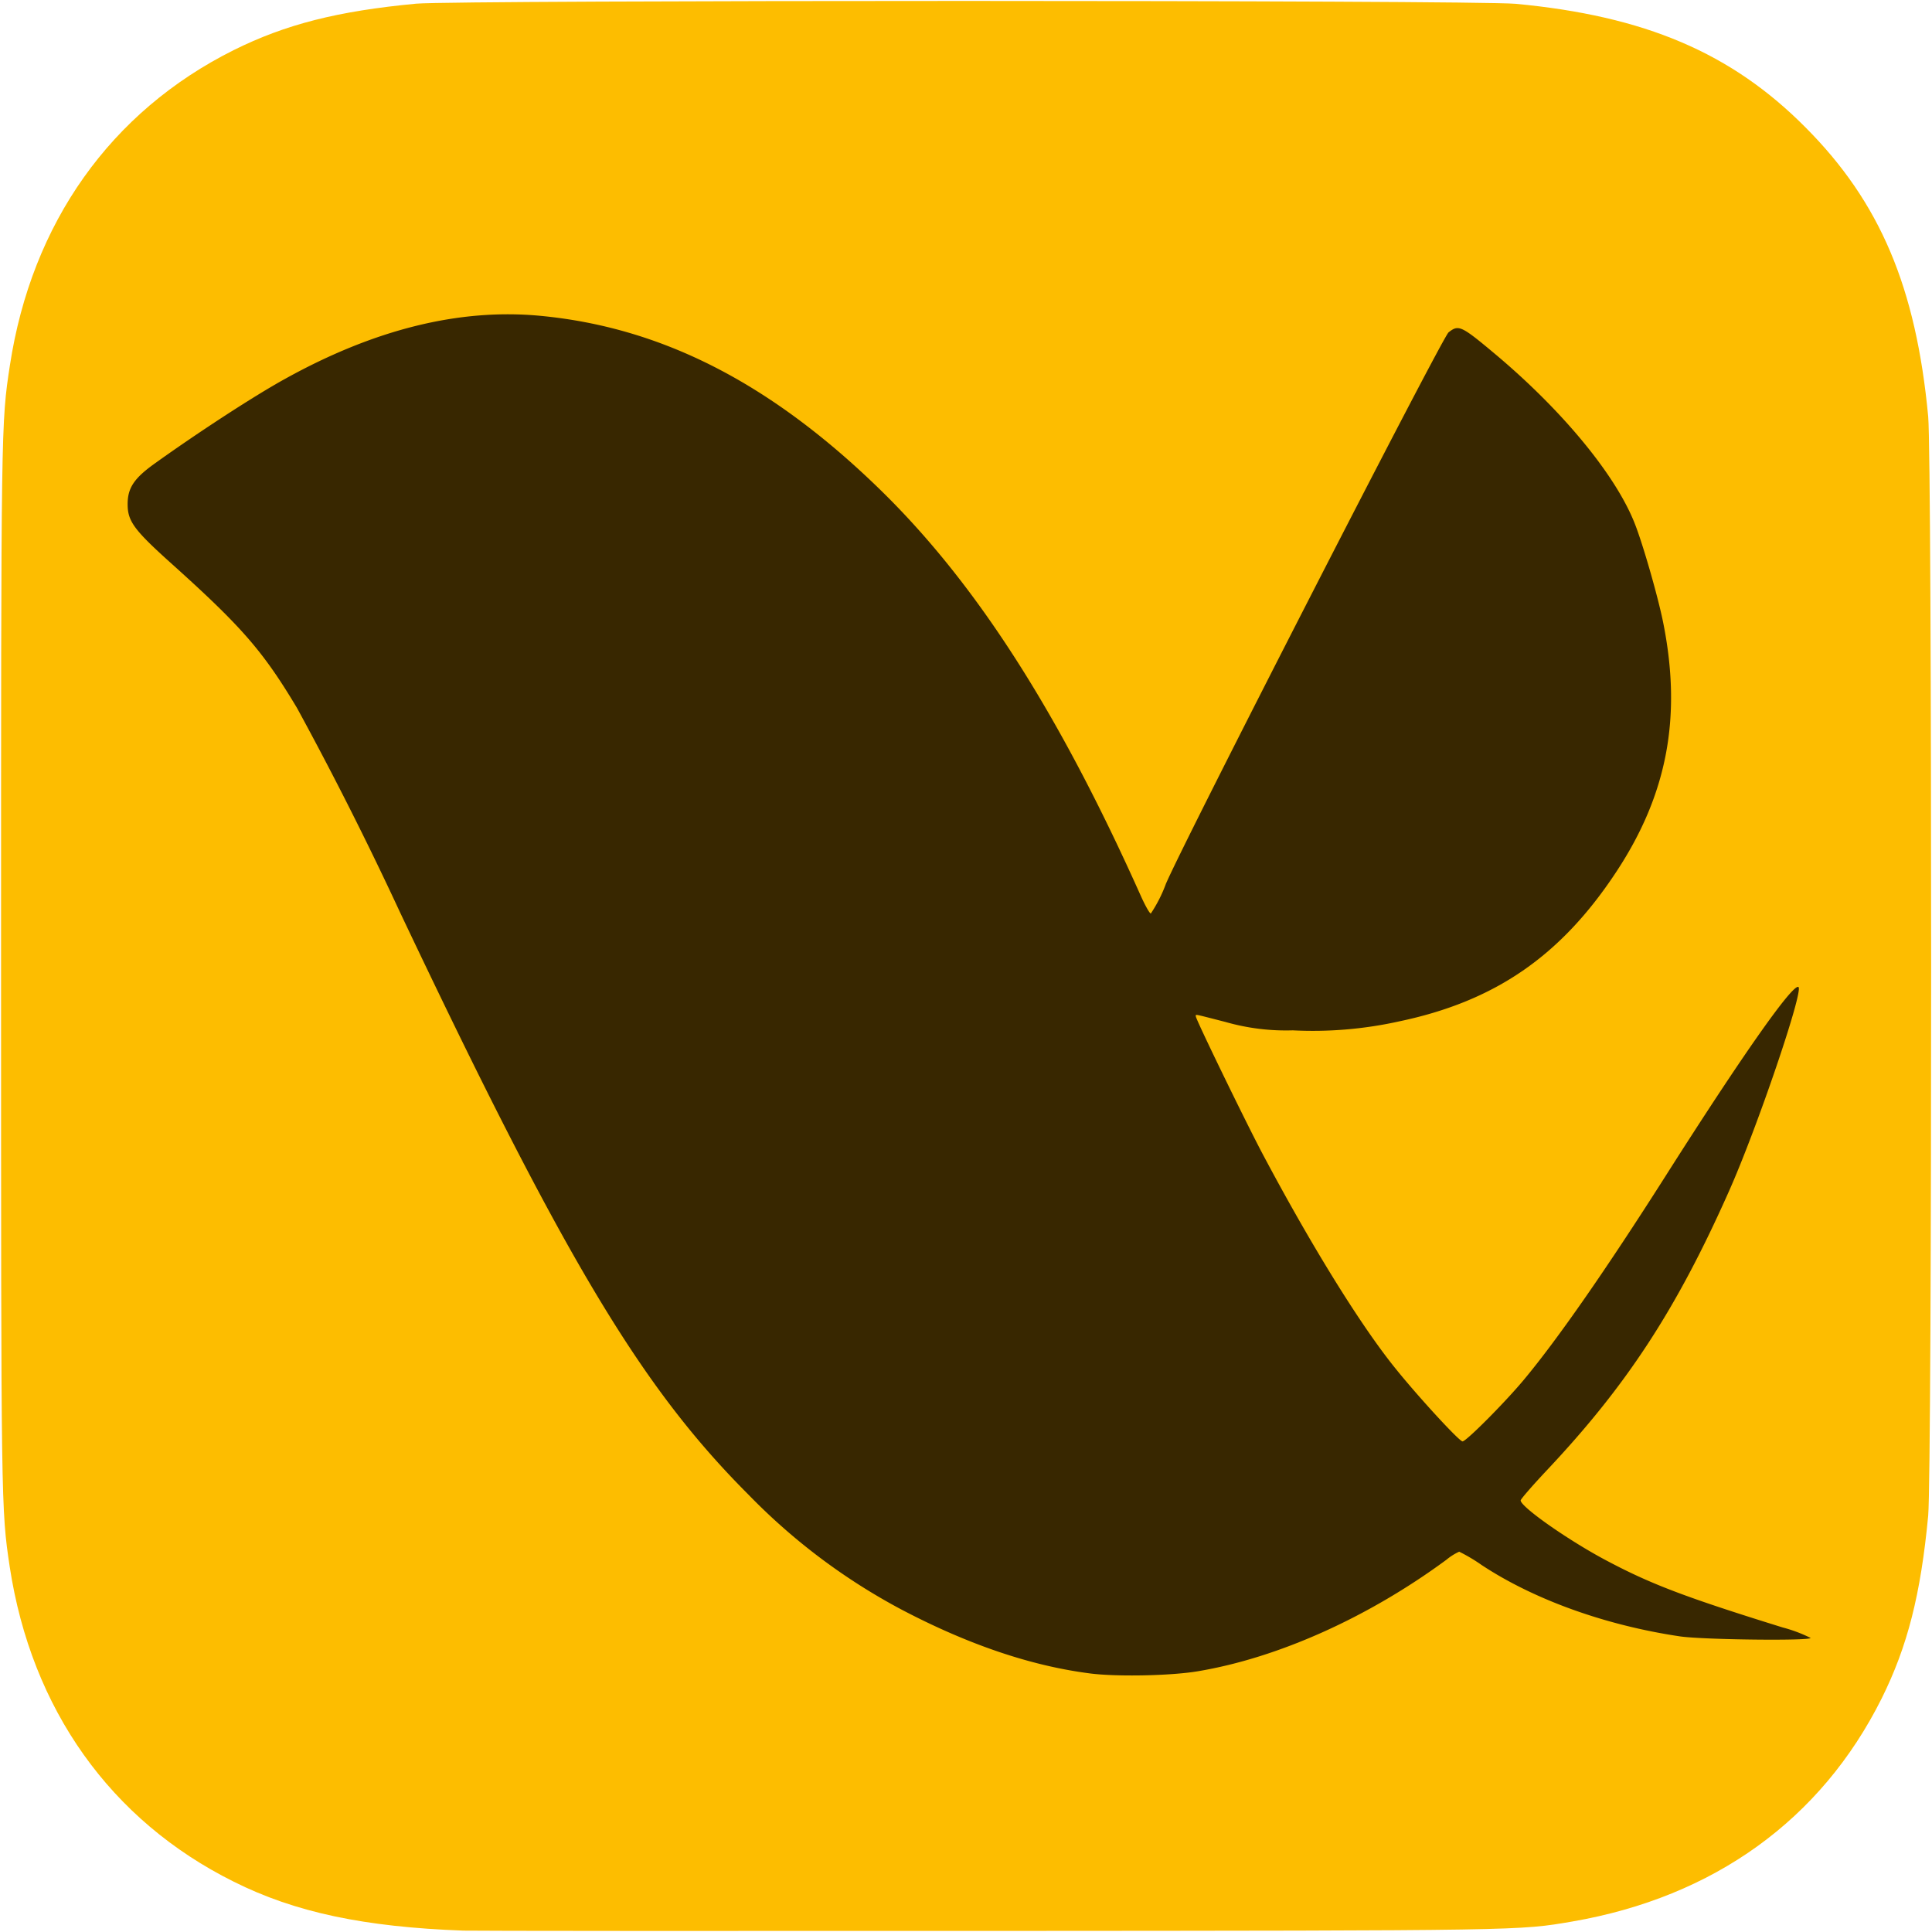 <svg xmlns="http://www.w3.org/2000/svg" width="48" height="48" viewBox="0 0 12.7 12.7"><path fill="#fdbd00" d="M3.046 12.691c-.652-.024-1.107-.12-1.51-.322C.726 11.966.207 11.235.064 10.3.007 9.92.007 9.905.007 6.35s0-3.57.058-3.948C.208 1.466.727.734 1.535.33c.342-.17.683-.257 1.202-.306C3.024 0 9.676 0 9.963.025c.85.08 1.419.322 1.906.813.49.492.726 1.051.806 1.9.026.286.026 6.938 0 7.225-.049.519-.136.86-.306 1.202-.398.797-1.103 1.305-2.033 1.466-.352.06-.31.06-3.832.062-1.84.001-3.397 0-3.459-.002z"/><path fill="#382700" d="M7.163 11c-.388-.05-.8-.19-1.236-.419a4.053 4.053 0 0 1-1.007-.756C4.215 9.12 3.712 8.28 2.63 5.998a23.316 23.316 0 0 0-.677-1.343c-.224-.375-.364-.535-.82-.945-.252-.226-.294-.283-.294-.396 0-.106.042-.17.178-.267.29-.208.658-.447.856-.556.589-.327 1.149-.465 1.678-.415.802.076 1.52.445 2.24 1.148.626.612 1.168 1.457 1.709 2.667.028.062.057.114.065.114a.928.928 0 0 0 .099-.195c.124-.291 1.817-3.593 1.858-3.625.067-.053.082-.046.319.153.437.369.783.79.906 1.106.054.137.154.486.187.654.122.615.026 1.124-.308 1.631-.365.555-.799.854-1.433.986a2.62 2.62 0 0 1-.695.058 1.446 1.446 0 0 1-.442-.055c-.219-.056-.195-.052-.195-.036 0 .019.323.684.437.9.316.596.64 1.121.869 1.406.147.184.425.487.447.487.024 0 .278-.255.403-.405.221-.265.543-.728.932-1.34.505-.795.836-1.265.873-1.242.036.022-.273.932-.46 1.35-.343.771-.67 1.271-1.194 1.827-.095.101-.172.19-.172.198 0 .043.324.27.577.402.284.15.514.237 1.145.433a.951.951 0 0 1 .184.069c0 .02-.703.012-.857-.01-.487-.072-.958-.24-1.305-.469a1.13 1.13 0 0 0-.148-.088.378.378 0 0 0-.084.053c-.514.379-1.107.645-1.634.733-.178.03-.536.037-.711.014z"/></svg>